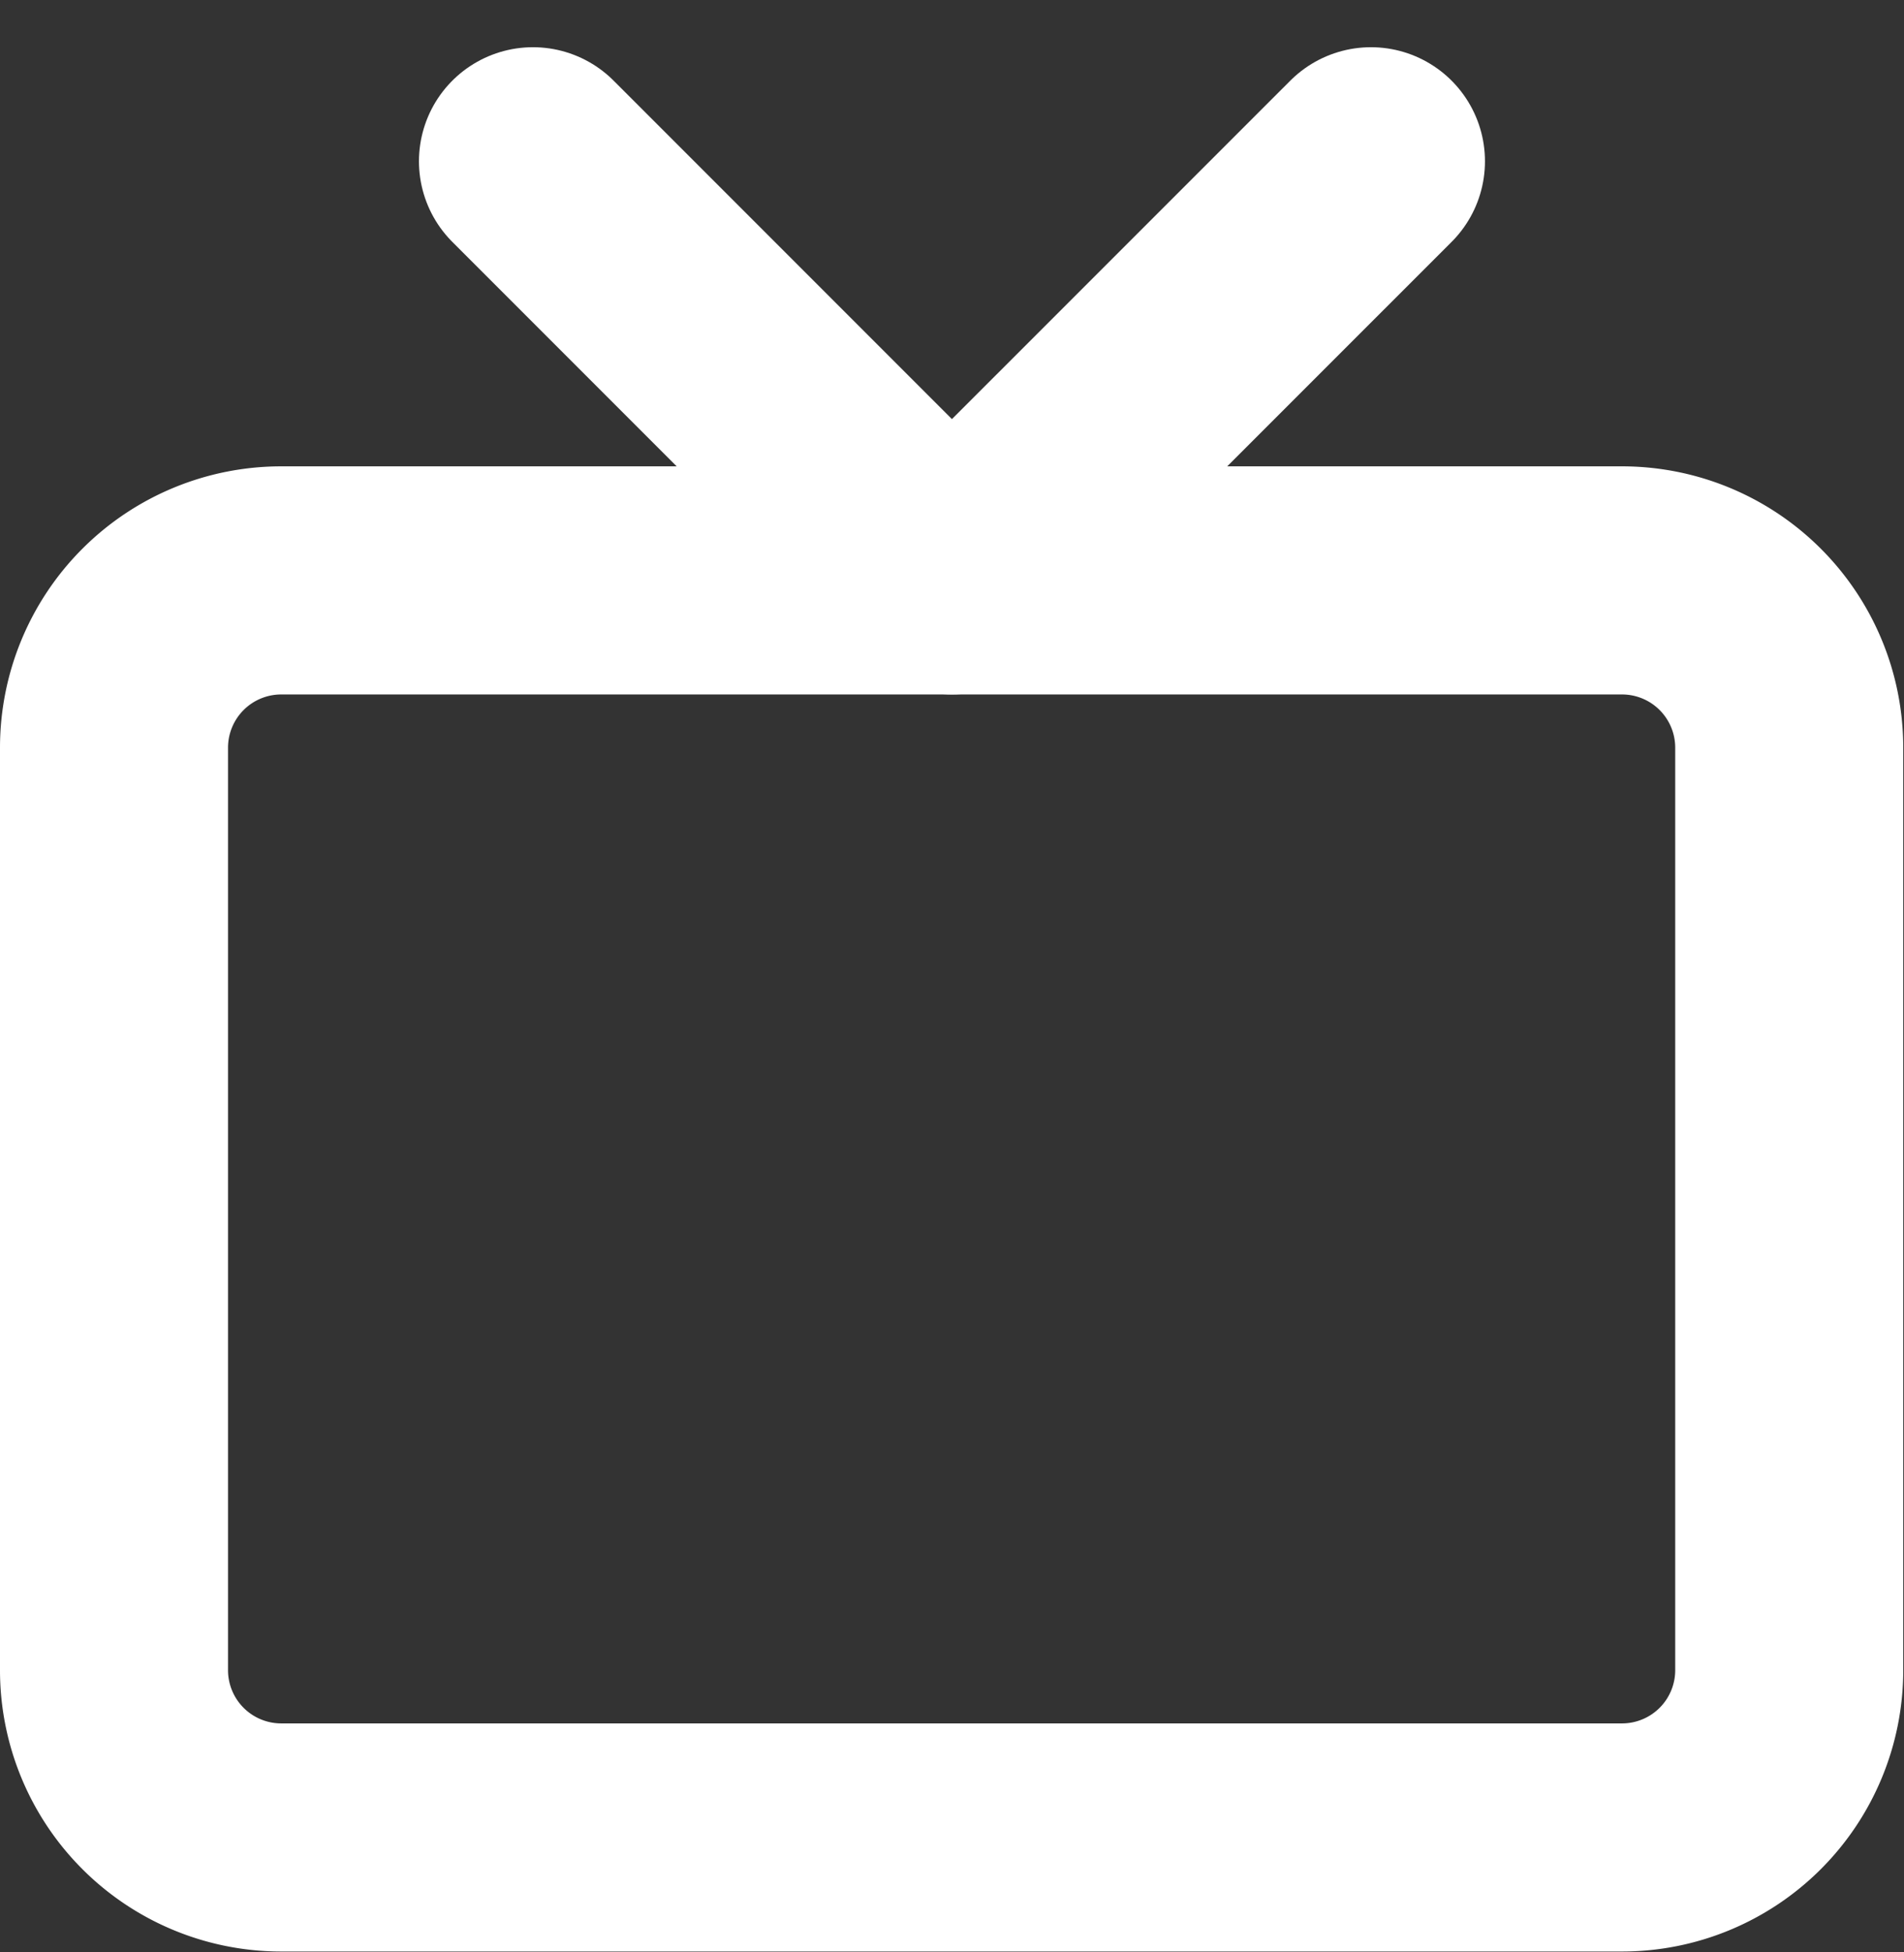 <svg xmlns="http://www.w3.org/2000/svg" width="25.05" height="25.671" viewBox="0 0 25.05 25.671">
    <rect x="0" y="0" width="25.05" height="25.671" fill="#333333" stroke="none"/>
    <g data-name="Icon feather-tv">
        <path data-name="Path 485" d="M5.2 10.5h17.64a2.2 2.2 0 0 1 2.2 2.2v12.132a2.2 2.2 0 0 1-2.2 2.2H5.2a2.2 2.2 0 0 1-2.2-2.2V12.7a2.2 2.2 0 0 1 2.2-2.2z" transform="translate(-1.5 -2.867)" style="fill:none;stroke:#fff;stroke-linecap:round;stroke-linejoin:round;stroke-width:3px"/>
        <path data-name="Path 486" d="m21.525 3-5.513 5.512L10.5 3" transform="translate(-3.488 -.879)" style="fill:none;stroke:#fff;stroke-linecap:round;stroke-linejoin:round;stroke-width:3px"/>
    </g>
</svg>
